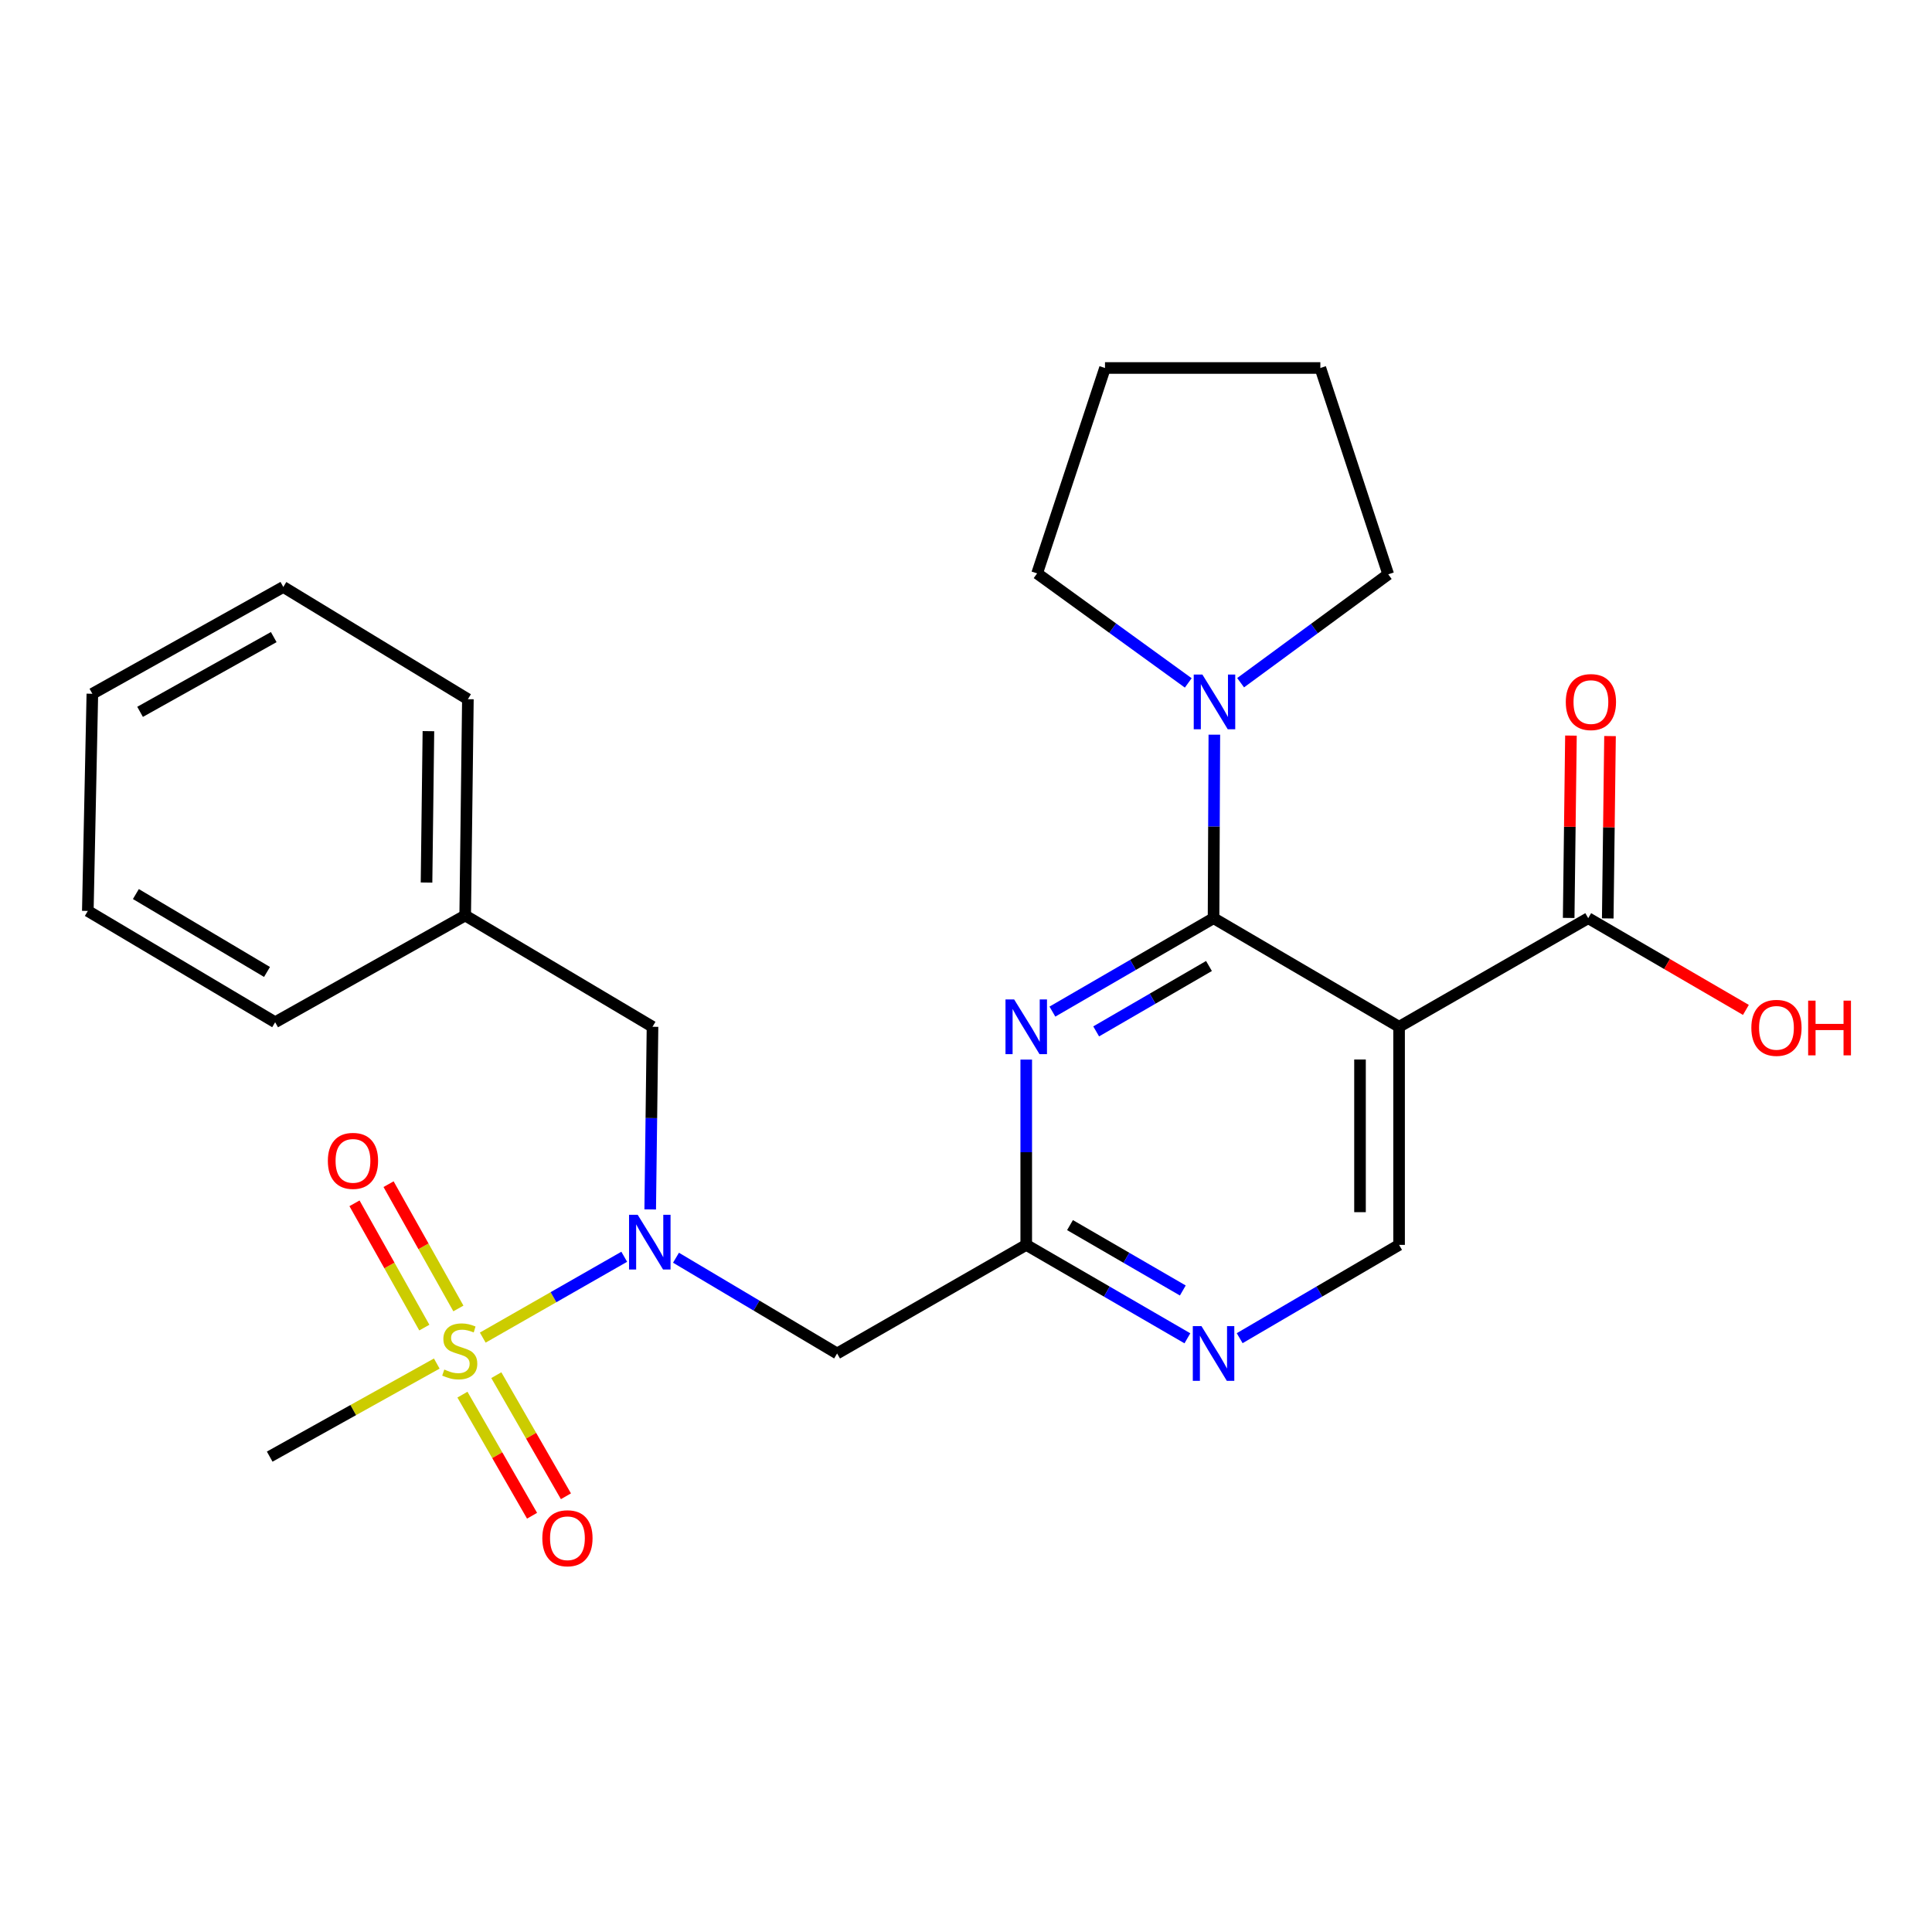 <?xml version='1.0' encoding='iso-8859-1'?>
<svg version='1.1' baseProfile='full'
              xmlns='http://www.w3.org/2000/svg'
                      xmlns:rdkit='http://www.rdkit.org/xml'
                      xmlns:xlink='http://www.w3.org/1999/xlink'
                  xml:space='preserve'
width='1000px' height='1000px' viewBox='0 0 1000 1000'>
<!-- END OF HEADER -->
<rect style='opacity:1.0;fill:#FFFFFF;stroke:none' width='1000' height='1000' x='0' y='0'> </rect>
<path class='bond-3' d='M 249.877,692.342 L 286.49,671.42' style='fill:none;fill-rule:evenodd;stroke:#CCCC00;stroke-width:6px;stroke-linecap:butt;stroke-linejoin:miter;stroke-opacity:1' />
<path class='bond-3' d='M 286.49,671.42 L 323.103,650.498' style='fill:none;fill-rule:evenodd;stroke:#0000FF;stroke-width:6px;stroke-linecap:butt;stroke-linejoin:miter;stroke-opacity:1' />
<path class='bond-10' d='M 237.263,677.256 L 219.19,645.09' style='fill:none;fill-rule:evenodd;stroke:#CCCC00;stroke-width:6px;stroke-linecap:butt;stroke-linejoin:miter;stroke-opacity:1' />
<path class='bond-10' d='M 219.19,645.09 L 201.118,612.924' style='fill:none;fill-rule:evenodd;stroke:#FF0000;stroke-width:6px;stroke-linecap:butt;stroke-linejoin:miter;stroke-opacity:1' />
<path class='bond-10' d='M 219.631,687.162 L 201.559,654.996' style='fill:none;fill-rule:evenodd;stroke:#CCCC00;stroke-width:6px;stroke-linecap:butt;stroke-linejoin:miter;stroke-opacity:1' />
<path class='bond-10' d='M 201.559,654.996 L 183.486,622.83' style='fill:none;fill-rule:evenodd;stroke:#FF0000;stroke-width:6px;stroke-linecap:butt;stroke-linejoin:miter;stroke-opacity:1' />
<path class='bond-11' d='M 239.359,721.865 L 257.376,753.206' style='fill:none;fill-rule:evenodd;stroke:#CCCC00;stroke-width:6px;stroke-linecap:butt;stroke-linejoin:miter;stroke-opacity:1' />
<path class='bond-11' d='M 257.376,753.206 L 275.392,784.546' style='fill:none;fill-rule:evenodd;stroke:#FF0000;stroke-width:6px;stroke-linecap:butt;stroke-linejoin:miter;stroke-opacity:1' />
<path class='bond-11' d='M 256.893,711.786 L 274.909,743.126' style='fill:none;fill-rule:evenodd;stroke:#CCCC00;stroke-width:6px;stroke-linecap:butt;stroke-linejoin:miter;stroke-opacity:1' />
<path class='bond-11' d='M 274.909,743.126 L 292.925,774.467' style='fill:none;fill-rule:evenodd;stroke:#FF0000;stroke-width:6px;stroke-linecap:butt;stroke-linejoin:miter;stroke-opacity:1' />
<path class='bond-14' d='M 226.07,705.776 L 182.834,729.861' style='fill:none;fill-rule:evenodd;stroke:#CCCC00;stroke-width:6px;stroke-linecap:butt;stroke-linejoin:miter;stroke-opacity:1' />
<path class='bond-14' d='M 182.834,729.861 L 139.597,753.946' style='fill:none;fill-rule:evenodd;stroke:#000000;stroke-width:6px;stroke-linecap:butt;stroke-linejoin:miter;stroke-opacity:1' />
<path class='bond-0' d='M 628.132,475.247 L 586.427,499.427' style='fill:none;fill-rule:evenodd;stroke:#000000;stroke-width:6px;stroke-linecap:butt;stroke-linejoin:miter;stroke-opacity:1' />
<path class='bond-0' d='M 586.427,499.427 L 544.722,523.607' style='fill:none;fill-rule:evenodd;stroke:#0000FF;stroke-width:6px;stroke-linecap:butt;stroke-linejoin:miter;stroke-opacity:1' />
<path class='bond-0' d='M 625.764,499.997 L 596.571,516.923' style='fill:none;fill-rule:evenodd;stroke:#000000;stroke-width:6px;stroke-linecap:butt;stroke-linejoin:miter;stroke-opacity:1' />
<path class='bond-0' d='M 596.571,516.923 L 567.377,533.849' style='fill:none;fill-rule:evenodd;stroke:#0000FF;stroke-width:6px;stroke-linecap:butt;stroke-linejoin:miter;stroke-opacity:1' />
<path class='bond-5' d='M 628.132,475.247 L 628.337,427.756' style='fill:none;fill-rule:evenodd;stroke:#000000;stroke-width:6px;stroke-linecap:butt;stroke-linejoin:miter;stroke-opacity:1' />
<path class='bond-5' d='M 628.337,427.756 L 628.542,380.265' style='fill:none;fill-rule:evenodd;stroke:#0000FF;stroke-width:6px;stroke-linecap:butt;stroke-linejoin:miter;stroke-opacity:1' />
<path class='bond-27' d='M 628.132,475.247 L 724.162,531.459' style='fill:none;fill-rule:evenodd;stroke:#000000;stroke-width:6px;stroke-linecap:butt;stroke-linejoin:miter;stroke-opacity:1' />
<path class='bond-1' d='M 724.162,531.459 L 724.162,644.354' style='fill:none;fill-rule:evenodd;stroke:#000000;stroke-width:6px;stroke-linecap:butt;stroke-linejoin:miter;stroke-opacity:1' />
<path class='bond-1' d='M 703.938,548.393 L 703.938,627.419' style='fill:none;fill-rule:evenodd;stroke:#000000;stroke-width:6px;stroke-linecap:butt;stroke-linejoin:miter;stroke-opacity:1' />
<path class='bond-7' d='M 724.162,531.459 L 822.058,475.247' style='fill:none;fill-rule:evenodd;stroke:#000000;stroke-width:6px;stroke-linecap:butt;stroke-linejoin:miter;stroke-opacity:1' />
<path class='bond-2' d='M 531.18,548.441 L 531.18,596.397' style='fill:none;fill-rule:evenodd;stroke:#0000FF;stroke-width:6px;stroke-linecap:butt;stroke-linejoin:miter;stroke-opacity:1' />
<path class='bond-2' d='M 531.18,596.397 L 531.18,644.354' style='fill:none;fill-rule:evenodd;stroke:#000000;stroke-width:6px;stroke-linecap:butt;stroke-linejoin:miter;stroke-opacity:1' />
<path class='bond-6' d='M 349.892,650.996 L 391.588,675.775' style='fill:none;fill-rule:evenodd;stroke:#0000FF;stroke-width:6px;stroke-linecap:butt;stroke-linejoin:miter;stroke-opacity:1' />
<path class='bond-6' d='M 391.588,675.775 L 433.284,700.554' style='fill:none;fill-rule:evenodd;stroke:#000000;stroke-width:6px;stroke-linecap:butt;stroke-linejoin:miter;stroke-opacity:1' />
<path class='bond-12' d='M 336.546,625.991 L 337.141,578.725' style='fill:none;fill-rule:evenodd;stroke:#0000FF;stroke-width:6px;stroke-linecap:butt;stroke-linejoin:miter;stroke-opacity:1' />
<path class='bond-12' d='M 337.141,578.725 L 337.737,531.459' style='fill:none;fill-rule:evenodd;stroke:#000000;stroke-width:6px;stroke-linecap:butt;stroke-linejoin:miter;stroke-opacity:1' />
<path class='bond-4' d='M 531.18,644.354 L 433.284,700.554' style='fill:none;fill-rule:evenodd;stroke:#000000;stroke-width:6px;stroke-linecap:butt;stroke-linejoin:miter;stroke-opacity:1' />
<path class='bond-8' d='M 531.18,644.354 L 572.885,668.529' style='fill:none;fill-rule:evenodd;stroke:#000000;stroke-width:6px;stroke-linecap:butt;stroke-linejoin:miter;stroke-opacity:1' />
<path class='bond-8' d='M 572.885,668.529 L 614.59,692.704' style='fill:none;fill-rule:evenodd;stroke:#0000FF;stroke-width:6px;stroke-linecap:butt;stroke-linejoin:miter;stroke-opacity:1' />
<path class='bond-8' d='M 553.834,634.109 L 583.028,651.032' style='fill:none;fill-rule:evenodd;stroke:#000000;stroke-width:6px;stroke-linecap:butt;stroke-linejoin:miter;stroke-opacity:1' />
<path class='bond-8' d='M 583.028,651.032 L 612.221,667.955' style='fill:none;fill-rule:evenodd;stroke:#0000FF;stroke-width:6px;stroke-linecap:butt;stroke-linejoin:miter;stroke-opacity:1' />
<path class='bond-17' d='M 642.144,353.371 L 680.344,325.318' style='fill:none;fill-rule:evenodd;stroke:#0000FF;stroke-width:6px;stroke-linecap:butt;stroke-linejoin:miter;stroke-opacity:1' />
<path class='bond-17' d='M 680.344,325.318 L 718.544,297.264' style='fill:none;fill-rule:evenodd;stroke:#000000;stroke-width:6px;stroke-linecap:butt;stroke-linejoin:miter;stroke-opacity:1' />
<path class='bond-18' d='M 615.041,353.472 L 575.925,325.132' style='fill:none;fill-rule:evenodd;stroke:#0000FF;stroke-width:6px;stroke-linecap:butt;stroke-linejoin:miter;stroke-opacity:1' />
<path class='bond-18' d='M 575.925,325.132 L 536.809,296.792' style='fill:none;fill-rule:evenodd;stroke:#000000;stroke-width:6px;stroke-linecap:butt;stroke-linejoin:miter;stroke-opacity:1' />
<path class='bond-13' d='M 832.169,475.373 L 832.756,428.182' style='fill:none;fill-rule:evenodd;stroke:#000000;stroke-width:6px;stroke-linecap:butt;stroke-linejoin:miter;stroke-opacity:1' />
<path class='bond-13' d='M 832.756,428.182 L 833.344,380.991' style='fill:none;fill-rule:evenodd;stroke:#FF0000;stroke-width:6px;stroke-linecap:butt;stroke-linejoin:miter;stroke-opacity:1' />
<path class='bond-13' d='M 811.947,475.121 L 812.534,427.93' style='fill:none;fill-rule:evenodd;stroke:#000000;stroke-width:6px;stroke-linecap:butt;stroke-linejoin:miter;stroke-opacity:1' />
<path class='bond-13' d='M 812.534,427.93 L 813.121,380.74' style='fill:none;fill-rule:evenodd;stroke:#FF0000;stroke-width:6px;stroke-linecap:butt;stroke-linejoin:miter;stroke-opacity:1' />
<path class='bond-15' d='M 822.058,475.247 L 862.866,498.988' style='fill:none;fill-rule:evenodd;stroke:#000000;stroke-width:6px;stroke-linecap:butt;stroke-linejoin:miter;stroke-opacity:1' />
<path class='bond-15' d='M 862.866,498.988 L 903.675,522.728' style='fill:none;fill-rule:evenodd;stroke:#FF0000;stroke-width:6px;stroke-linecap:butt;stroke-linejoin:miter;stroke-opacity:1' />
<path class='bond-9' d='M 641.653,692.641 L 682.908,668.497' style='fill:none;fill-rule:evenodd;stroke:#0000FF;stroke-width:6px;stroke-linecap:butt;stroke-linejoin:miter;stroke-opacity:1' />
<path class='bond-9' d='M 682.908,668.497 L 724.162,644.354' style='fill:none;fill-rule:evenodd;stroke:#000000;stroke-width:6px;stroke-linecap:butt;stroke-linejoin:miter;stroke-opacity:1' />
<path class='bond-16' d='M 337.737,531.459 L 240.785,473.854' style='fill:none;fill-rule:evenodd;stroke:#000000;stroke-width:6px;stroke-linecap:butt;stroke-linejoin:miter;stroke-opacity:1' />
<path class='bond-19' d='M 240.785,473.854 L 242.178,361.902' style='fill:none;fill-rule:evenodd;stroke:#000000;stroke-width:6px;stroke-linecap:butt;stroke-linejoin:miter;stroke-opacity:1' />
<path class='bond-19' d='M 220.772,456.809 L 221.747,378.443' style='fill:none;fill-rule:evenodd;stroke:#000000;stroke-width:6px;stroke-linecap:butt;stroke-linejoin:miter;stroke-opacity:1' />
<path class='bond-20' d='M 240.785,473.854 L 142.418,529.11' style='fill:none;fill-rule:evenodd;stroke:#000000;stroke-width:6px;stroke-linecap:butt;stroke-linejoin:miter;stroke-opacity:1' />
<path class='bond-22' d='M 718.544,297.264 L 683.411,190.47' style='fill:none;fill-rule:evenodd;stroke:#000000;stroke-width:6px;stroke-linecap:butt;stroke-linejoin:miter;stroke-opacity:1' />
<path class='bond-21' d='M 536.809,296.792 L 571.943,190.47' style='fill:none;fill-rule:evenodd;stroke:#000000;stroke-width:6px;stroke-linecap:butt;stroke-linejoin:miter;stroke-opacity:1' />
<path class='bond-24' d='M 242.178,361.902 L 146.642,303.814' style='fill:none;fill-rule:evenodd;stroke:#000000;stroke-width:6px;stroke-linecap:butt;stroke-linejoin:miter;stroke-opacity:1' />
<path class='bond-23' d='M 142.418,529.11 L 45.455,471.505' style='fill:none;fill-rule:evenodd;stroke:#000000;stroke-width:6px;stroke-linecap:butt;stroke-linejoin:miter;stroke-opacity:1' />
<path class='bond-23' d='M 138.203,503.082 L 70.329,462.759' style='fill:none;fill-rule:evenodd;stroke:#000000;stroke-width:6px;stroke-linecap:butt;stroke-linejoin:miter;stroke-opacity:1' />
<path class='bond-28' d='M 571.943,190.47 L 683.411,190.47' style='fill:none;fill-rule:evenodd;stroke:#000000;stroke-width:6px;stroke-linecap:butt;stroke-linejoin:miter;stroke-opacity:1' />
<path class='bond-25' d='M 45.455,471.505 L 47.803,359.094' style='fill:none;fill-rule:evenodd;stroke:#000000;stroke-width:6px;stroke-linecap:butt;stroke-linejoin:miter;stroke-opacity:1' />
<path class='bond-26' d='M 146.642,303.814 L 47.803,359.094' style='fill:none;fill-rule:evenodd;stroke:#000000;stroke-width:6px;stroke-linecap:butt;stroke-linejoin:miter;stroke-opacity:1' />
<path class='bond-26' d='M 141.688,329.757 L 72.501,368.453' style='fill:none;fill-rule:evenodd;stroke:#000000;stroke-width:6px;stroke-linecap:butt;stroke-linejoin:miter;stroke-opacity:1' />
<path  class='atom-0' d='M 229.965 708.87
Q 230.285 708.99, 231.605 709.55
Q 232.925 710.11, 234.365 710.47
Q 235.845 710.79, 237.285 710.79
Q 239.965 710.79, 241.525 709.51
Q 243.085 708.19, 243.085 705.91
Q 243.085 704.35, 242.285 703.39
Q 241.525 702.43, 240.325 701.91
Q 239.125 701.39, 237.125 700.79
Q 234.605 700.03, 233.085 699.31
Q 231.605 698.59, 230.525 697.07
Q 229.485 695.55, 229.485 692.99
Q 229.485 689.43, 231.885 687.23
Q 234.325 685.03, 239.125 685.03
Q 242.405 685.03, 246.125 686.59
L 245.205 689.67
Q 241.805 688.27, 239.245 688.27
Q 236.485 688.27, 234.965 689.43
Q 233.445 690.55, 233.485 692.51
Q 233.485 694.03, 234.245 694.95
Q 235.045 695.87, 236.165 696.39
Q 237.325 696.91, 239.245 697.51
Q 241.805 698.31, 243.325 699.11
Q 244.845 699.91, 245.925 701.55
Q 247.045 703.15, 247.045 705.91
Q 247.045 709.83, 244.405 711.95
Q 241.805 714.03, 237.445 714.03
Q 234.925 714.03, 233.005 713.47
Q 231.125 712.95, 228.885 712.03
L 229.965 708.87
' fill='#CCCC00'/>
<path  class='atom-3' d='M 524.92 517.299
L 534.2 532.299
Q 535.12 533.779, 536.6 536.459
Q 538.08 539.139, 538.16 539.299
L 538.16 517.299
L 541.92 517.299
L 541.92 545.619
L 538.04 545.619
L 528.08 529.219
Q 526.92 527.299, 525.68 525.099
Q 524.48 522.899, 524.12 522.219
L 524.12 545.619
L 520.44 545.619
L 520.44 517.299
L 524.92 517.299
' fill='#0000FF'/>
<path  class='atom-4' d='M 330.072 628.778
L 339.352 643.778
Q 340.272 645.258, 341.752 647.938
Q 343.232 650.618, 343.312 650.778
L 343.312 628.778
L 347.072 628.778
L 347.072 657.098
L 343.192 657.098
L 333.232 640.698
Q 332.072 638.778, 330.832 636.578
Q 329.632 634.378, 329.272 633.698
L 329.272 657.098
L 325.592 657.098
L 325.592 628.778
L 330.072 628.778
' fill='#0000FF'/>
<path  class='atom-6' d='M 622.355 349.147
L 631.635 364.147
Q 632.555 365.627, 634.035 368.307
Q 635.515 370.987, 635.595 371.147
L 635.595 349.147
L 639.355 349.147
L 639.355 377.467
L 635.475 377.467
L 625.515 361.067
Q 624.355 359.147, 623.115 356.947
Q 621.915 354.747, 621.555 354.067
L 621.555 377.467
L 617.875 377.467
L 617.875 349.147
L 622.355 349.147
' fill='#0000FF'/>
<path  class='atom-9' d='M 621.872 686.394
L 631.152 701.394
Q 632.072 702.874, 633.552 705.554
Q 635.032 708.234, 635.112 708.394
L 635.112 686.394
L 638.872 686.394
L 638.872 714.714
L 634.992 714.714
L 625.032 698.314
Q 623.872 696.394, 622.632 694.194
Q 621.432 691.994, 621.072 691.314
L 621.072 714.714
L 617.392 714.714
L 617.392 686.394
L 621.872 686.394
' fill='#0000FF'/>
<path  class='atom-11' d='M 169.697 600.862
Q 169.697 594.062, 173.057 590.262
Q 176.417 586.462, 182.697 586.462
Q 188.977 586.462, 192.337 590.262
Q 195.697 594.062, 195.697 600.862
Q 195.697 607.742, 192.297 611.662
Q 188.897 615.542, 182.697 615.542
Q 176.457 615.542, 173.057 611.662
Q 169.697 607.782, 169.697 600.862
M 182.697 612.342
Q 187.017 612.342, 189.337 609.462
Q 191.697 606.542, 191.697 600.862
Q 191.697 595.302, 189.337 592.502
Q 187.017 589.662, 182.697 589.662
Q 178.377 589.662, 176.017 592.462
Q 173.697 595.262, 173.697 600.862
Q 173.697 606.582, 176.017 609.462
Q 178.377 612.342, 182.697 612.342
' fill='#FF0000'/>
<path  class='atom-12' d='M 280.705 796.193
Q 280.705 789.393, 284.065 785.593
Q 287.425 781.793, 293.705 781.793
Q 299.985 781.793, 303.345 785.593
Q 306.705 789.393, 306.705 796.193
Q 306.705 803.073, 303.305 806.993
Q 299.905 810.873, 293.705 810.873
Q 287.465 810.873, 284.065 806.993
Q 280.705 803.113, 280.705 796.193
M 293.705 807.673
Q 298.025 807.673, 300.345 804.793
Q 302.705 801.873, 302.705 796.193
Q 302.705 790.633, 300.345 787.833
Q 298.025 784.993, 293.705 784.993
Q 289.385 784.993, 287.025 787.793
Q 284.705 790.593, 284.705 796.193
Q 284.705 801.913, 287.025 804.793
Q 289.385 807.673, 293.705 807.673
' fill='#FF0000'/>
<path  class='atom-14' d='M 810.451 363.387
Q 810.451 356.587, 813.811 352.787
Q 817.171 348.987, 823.451 348.987
Q 829.731 348.987, 833.091 352.787
Q 836.451 356.587, 836.451 363.387
Q 836.451 370.267, 833.051 374.187
Q 829.651 378.067, 823.451 378.067
Q 817.211 378.067, 813.811 374.187
Q 810.451 370.307, 810.451 363.387
M 823.451 374.867
Q 827.771 374.867, 830.091 371.987
Q 832.451 369.067, 832.451 363.387
Q 832.451 357.827, 830.091 355.027
Q 827.771 352.187, 823.451 352.187
Q 819.131 352.187, 816.771 354.987
Q 814.451 357.787, 814.451 363.387
Q 814.451 369.107, 816.771 371.987
Q 819.131 374.867, 823.451 374.867
' fill='#FF0000'/>
<path  class='atom-16' d='M 906.493 532.01
Q 906.493 525.21, 909.853 521.41
Q 913.213 517.61, 919.493 517.61
Q 925.773 517.61, 929.133 521.41
Q 932.493 525.21, 932.493 532.01
Q 932.493 538.89, 929.093 542.81
Q 925.693 546.69, 919.493 546.69
Q 913.253 546.69, 909.853 542.81
Q 906.493 538.93, 906.493 532.01
M 919.493 543.49
Q 923.813 543.49, 926.133 540.61
Q 928.493 537.69, 928.493 532.01
Q 928.493 526.45, 926.133 523.65
Q 923.813 520.81, 919.493 520.81
Q 915.173 520.81, 912.813 523.61
Q 910.493 526.41, 910.493 532.01
Q 910.493 537.73, 912.813 540.61
Q 915.173 543.49, 919.493 543.49
' fill='#FF0000'/>
<path  class='atom-16' d='M 935.893 517.93
L 939.733 517.93
L 939.733 529.97
L 954.213 529.97
L 954.213 517.93
L 958.053 517.93
L 958.053 546.25
L 954.213 546.25
L 954.213 533.17
L 939.733 533.17
L 939.733 546.25
L 935.893 546.25
L 935.893 517.93
' fill='#FF0000'/>
</svg>
